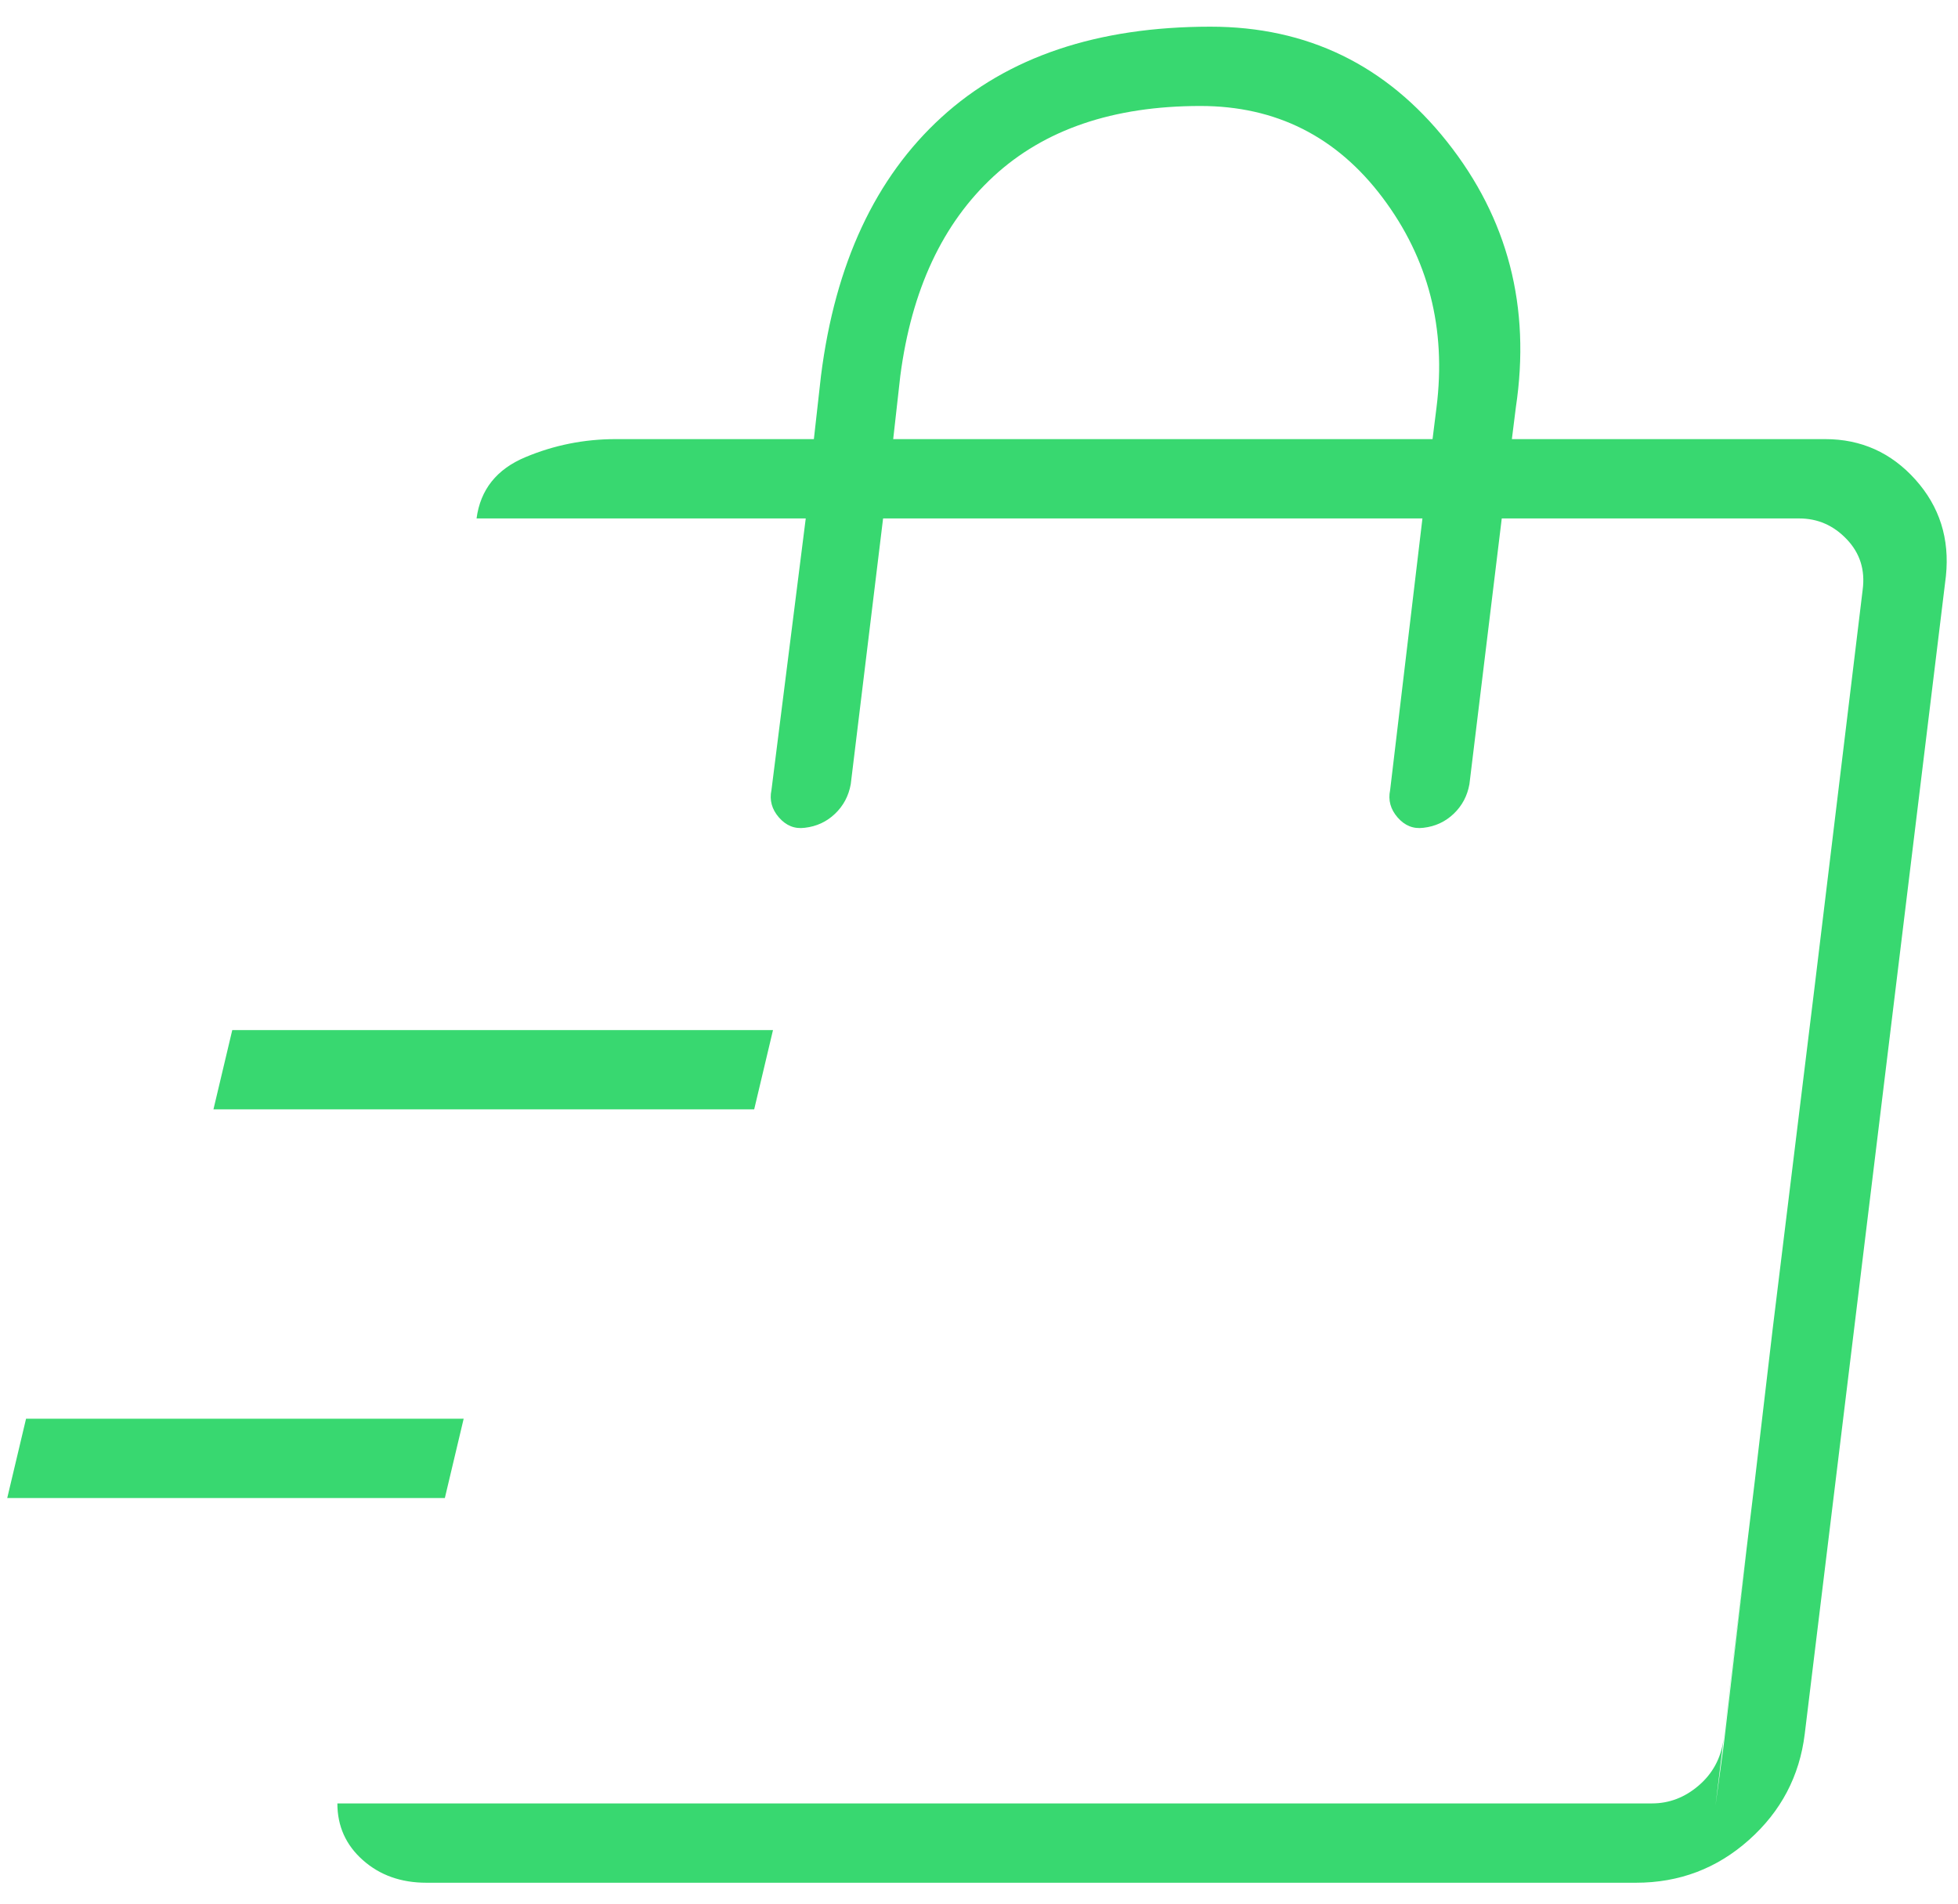 <svg xmlns="http://www.w3.org/2000/svg" width="72" height="70" viewBox="0 0 72 70" fill="none"><path d="M0.266 55.085L0.958 52.168H17.05L16.358 55.085H0.266ZM7.849 40.793L8.541 37.877H28.425L27.733 40.793H7.849ZM63.083 66.387L63.382 64.199L65.183 48.886L67.56 29.491L68.858 19.064L63.083 66.387ZM15.68 69.231C14.746 69.231 13.967 68.954 13.343 68.399C12.718 67.845 12.406 67.15 12.406 66.314H60.749C61.381 66.314 61.953 66.095 62.463 65.658C62.974 65.22 63.278 64.661 63.375 63.981L68.494 21.689C68.591 20.96 68.396 20.34 67.91 19.83C67.424 19.319 66.841 19.064 66.16 19.064H55.223L54.034 28.835C53.957 29.267 53.763 29.631 53.454 29.925C53.146 30.219 52.775 30.39 52.342 30.439C51.973 30.488 51.657 30.361 51.394 30.06C51.132 29.759 51.04 29.423 51.118 29.053L52.306 19.064H32.473L31.284 28.835C31.207 29.267 31.013 29.631 30.704 29.925C30.396 30.219 30.025 30.39 29.592 30.439C29.223 30.488 28.907 30.361 28.644 30.06C28.382 29.759 28.29 29.423 28.368 29.053L29.629 19.064H17.524C17.665 18.004 18.263 17.253 19.319 16.811C20.373 16.369 21.479 16.147 22.637 16.147H29.928L30.19 13.814C30.71 9.702 32.187 6.535 34.62 4.313C37.053 2.091 40.35 0.981 44.511 0.981C48.074 0.981 50.975 2.392 53.213 5.213C55.452 8.035 56.295 11.291 55.741 14.98L55.595 16.147H67.116C68.438 16.147 69.543 16.643 70.433 17.635C71.322 18.626 71.697 19.808 71.556 21.179L66.364 63.762C66.174 65.308 65.492 66.606 64.315 67.655C63.139 68.706 61.753 69.231 60.159 69.231H15.68ZM32.845 16.147H52.678L52.824 14.98C53.188 12.079 52.526 9.506 50.837 7.263C49.148 5.019 46.915 3.897 44.139 3.897C40.936 3.897 38.399 4.762 36.53 6.49C34.661 8.218 33.52 10.659 33.107 13.814L32.845 16.147Z" fill="#38D870"></path></svg>
